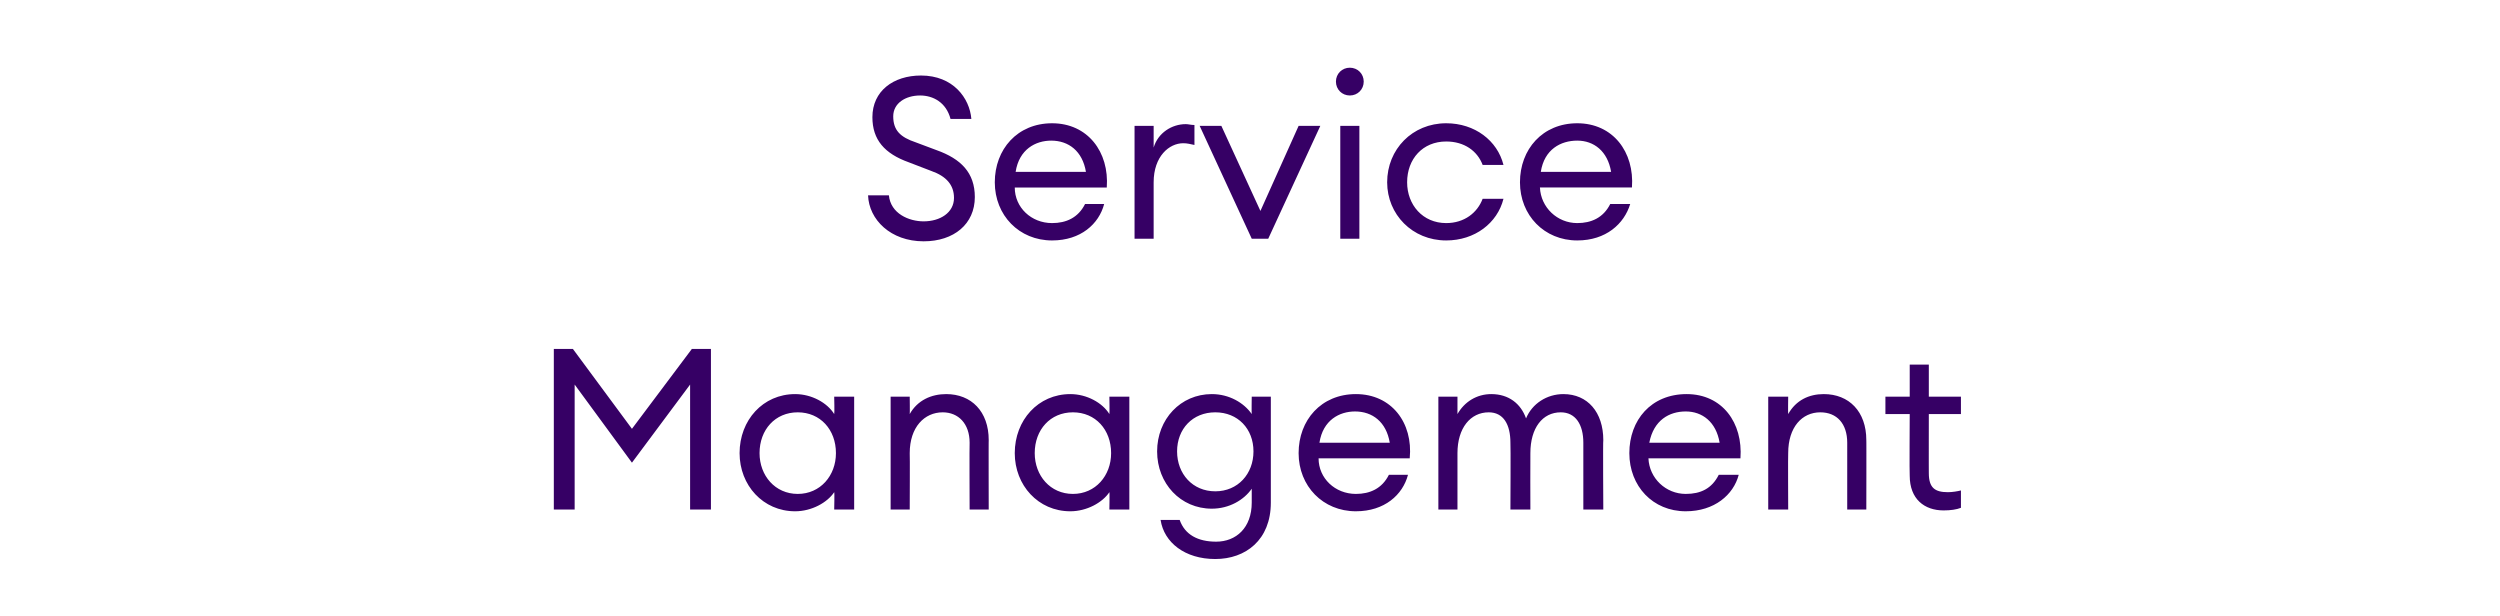 <?xml version="1.0" standalone="no"?><!DOCTYPE svg PUBLIC "-//W3C//DTD SVG 1.1//EN" "http://www.w3.org/Graphics/SVG/1.1/DTD/svg11.dtd"><svg xmlns="http://www.w3.org/2000/svg" version="1.1" width="288px" height="71px" viewBox="0 -9 288 71" style="top:-9px"><desc>Service Management</desc><defs/><g id="Polygon132295"><path d="m66.2 35.3v14.4h-2.4V31.2h2.2l6.8 9.2l6.9-9.2h2.2v18.5h-2.4V35.3l-6.7 9l-6.6-9zm25.4 1.1c1.9 0 3.7 1 4.5 2.3c.05-.04 0-2 0-2h2.3v13h-2.3s.05-2.04 0-2c-.8 1.2-2.6 2.2-4.5 2.2c-3.7 0-6.4-3-6.4-6.7c0-3.8 2.7-6.8 6.4-6.8zm.3 2.1c-2.6 0-4.4 2-4.4 4.7c0 2.6 1.8 4.7 4.4 4.7c2.6 0 4.4-2.1 4.4-4.7c0-2.7-1.8-4.7-4.4-4.7zm10.7-1.8h2.2s.03 1.96 0 2c.9-1.6 2.5-2.3 4.2-2.3c2.9 0 4.9 2 4.9 5.3c-.02-.05 0 8 0 8h-2.2s-.03-7.71 0-7.7c0-2.2-1.3-3.5-3.1-3.5c-2.1 0-3.8 1.7-3.8 4.7c.03.01 0 6.5 0 6.5h-2.2v-13zm20.7-.3c1.9 0 3.7 1 4.5 2.3c.04-.04 0-2 0-2h2.3v13h-2.3s.04-2.04 0-2c-.8 1.2-2.6 2.2-4.5 2.2c-3.7 0-6.4-3-6.4-6.7c0-3.8 2.7-6.8 6.4-6.8zm.3 2.1c-2.6 0-4.4 2-4.4 4.7c0 2.6 1.8 4.7 4.4 4.7c2.6 0 4.4-2.1 4.4-4.7c0-2.7-1.8-4.7-4.4-4.7zm12.3 12.4c.6 1.7 2.1 2.5 4.2 2.5c2.3 0 4.1-1.6 4.1-4.5v-1.6c-.9 1.3-2.6 2.3-4.6 2.3c-3.6 0-6.3-2.9-6.3-6.6c0-3.7 2.7-6.6 6.3-6.6c2 0 3.7 1 4.6 2.3c-.03-.04 0-2 0-2h2.2s.01 12.15 0 12.2c0 4.3-2.9 6.5-6.4 6.5c-3.5 0-5.9-1.9-6.3-4.5h2.2zm4.1-12.4c-2.6 0-4.4 1.9-4.4 4.5c0 2.6 1.8 4.6 4.4 4.6c2.6 0 4.4-2 4.4-4.6c0-2.6-1.8-4.5-4.4-4.5zm16.2 11.4c-3.8 0-6.6-2.9-6.6-6.7c0-3.8 2.6-6.8 6.6-6.8c4.1 0 6.6 3.3 6.2 7.4h-10.5c0 2.3 1.9 4.1 4.3 4.1c1.6 0 3-.6 3.8-2.2h2.2c-.6 2.3-2.7 4.2-6 4.2zM152 42h8.1c-.4-2.4-2-3.6-4-3.6c-1.8 0-3.7 1-4.1 3.6zm13.7-5.3h2.2v2c.8-1.4 2.2-2.3 3.9-2.3c2 0 3.4 1.1 4 2.8c.7-1.7 2.4-2.8 4.3-2.8c2.8 0 4.6 2.1 4.6 5.3c-.05-.02 0 8 0 8h-2.3V42c0-2.1-.9-3.5-2.6-3.5c-2.1 0-3.5 1.8-3.5 4.7c-.02.01 0 6.5 0 6.5H174s.04-7.68 0-7.7c0-2.1-.8-3.5-2.5-3.5c-2.1 0-3.6 1.8-3.6 4.7v6.5h-2.2v-13zm28.5 13.2c-3.8 0-6.5-2.9-6.5-6.7c0-3.8 2.5-6.8 6.6-6.8c4.1 0 6.5 3.3 6.2 7.4h-10.6c.1 2.3 2 4.1 4.3 4.1c1.7 0 3-.6 3.8-2.2h2.3c-.6 2.3-2.8 4.2-6.1 4.2zM190 42h8.1c-.4-2.4-2-3.6-3.9-3.6c-1.9 0-3.7 1-4.2 3.6zm13.7-5.3h2.3s-.03 1.96 0 2c.9-1.6 2.4-2.3 4.1-2.3c2.9 0 4.9 2 4.9 5.3c.02-.05 0 8 0 8h-2.2V42c0-2.2-1.2-3.5-3.1-3.5c-2.1 0-3.7 1.7-3.7 4.7c-.03.01 0 6.5 0 6.5h-2.3v-13zm20.2 13.1c-2.2 0-3.9-1.3-3.9-4c-.04.01 0-7.1 0-7.1h-2.8v-2h2.8V33h2.2v3.7h3.7v2h-3.7s-.01 6.83 0 6.8c0 1.7.7 2.2 2.2 2.2c.5 0 1.1-.1 1.5-.2v2c-.5.2-1.2.3-2 .3z" stroke="none" fill="#360065"/></g><g id="Polygon132294"><path d="m102.4 13.5c.2 2.1 2.3 3 4 3c1.9 0 3.5-1 3.5-2.7c0-1.5-.9-2.5-2.6-3.1l-2.6-1c-2.8-1-4.2-2.6-4.2-5.2c0-3 2.4-4.8 5.6-4.8c3.7 0 5.6 2.6 5.8 5h-2.4c-.5-1.9-2-2.7-3.5-2.7c-1.7 0-3.1.9-3.1 2.4c0 1.6.8 2.4 2.6 3l2.4.9c2.8 1 4.4 2.6 4.4 5.4c0 3.1-2.4 5.1-5.9 5.1c-3.8 0-6.3-2.5-6.4-5.3h2.4zm18.8 5.2c-3.8 0-6.6-2.9-6.6-6.7c0-3.8 2.6-6.8 6.6-6.8c4.1 0 6.6 3.3 6.3 7.4h-10.6c0 2.3 1.9 4.1 4.3 4.1c1.6 0 3-.6 3.8-2.2h2.2c-.6 2.3-2.7 4.2-6 4.2zm-4.2-7.9h8.1c-.4-2.4-2-3.6-4-3.6c-1.8 0-3.7 1-4.1 3.6zm13.7-5.3h2.2s.01 2.48 0 2.5c.5-1.7 2.1-2.7 3.7-2.7c.3 0 .6.1 1 .1v2.3c-.5-.1-.8-.2-1.3-.2c-1.6 0-3.4 1.5-3.4 4.5v6.5h-2.2v-13zm7.5 0h2.5l4.5 9.8l4.4-9.8h2.5l-6 13h-1.9l-6-13zM155.5 2c-.9 0-1.6-.7-1.6-1.6c0-.9.7-1.6 1.6-1.6c.9 0 1.6.7 1.6 1.6c0 .9-.7 1.6-1.6 1.6zm-1.1 3.5h2.2v13h-2.2v-13zm12.2 13.2c-3.9 0-6.8-3-6.8-6.7c0-3.8 2.9-6.8 6.8-6.8c3.3 0 5.9 2 6.6 4.8h-2.4c-.6-1.6-2.1-2.7-4.2-2.7c-2.7 0-4.5 2-4.5 4.7c0 2.6 1.8 4.7 4.5 4.7c2.1 0 3.6-1.2 4.2-2.8h2.4c-.7 2.8-3.3 4.8-6.6 4.8zm15.1 0c-3.8 0-6.6-2.9-6.6-6.7c0-3.8 2.6-6.8 6.6-6.8c4.1 0 6.6 3.3 6.3 7.4h-10.6c.1 2.3 2 4.1 4.3 4.1c1.6 0 3-.6 3.8-2.2h2.3c-.7 2.3-2.8 4.2-6.1 4.2zm-4.2-7.9h8.1c-.4-2.4-2-3.6-3.9-3.6c-1.9 0-3.8 1-4.2 3.6z" stroke="none" fill="#360065"/></g></svg>